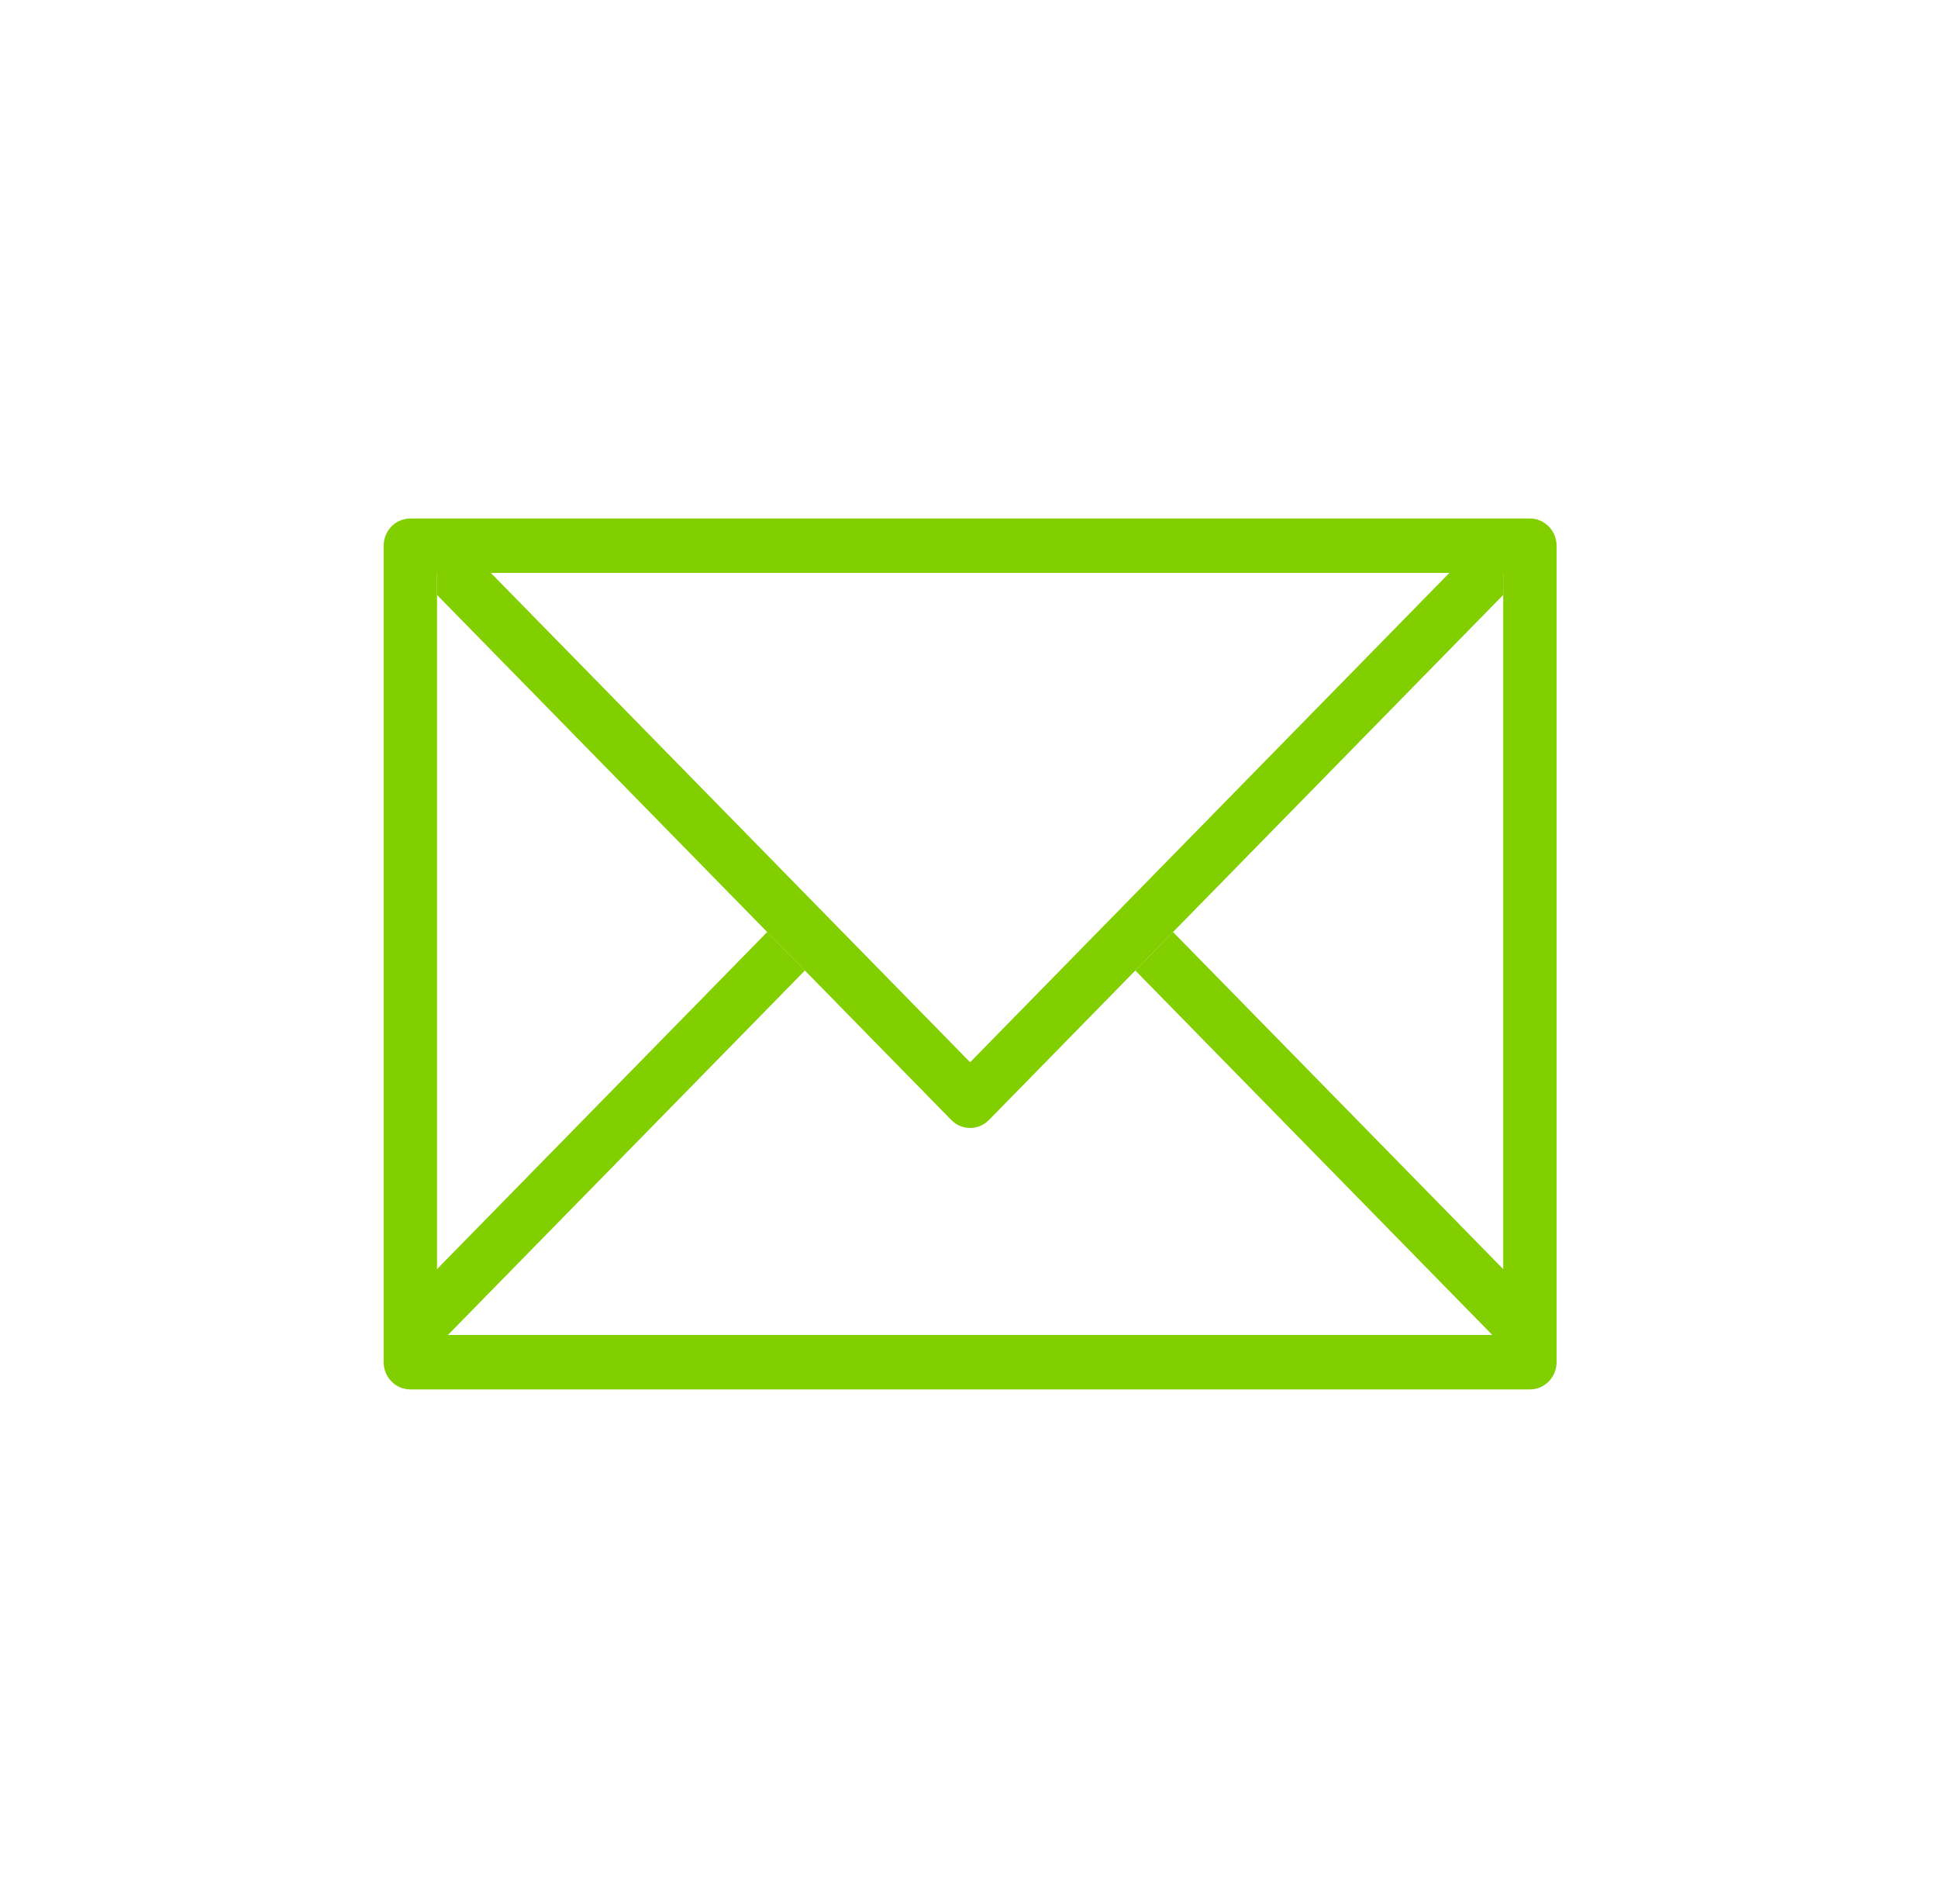<svg width="113" height="111" viewBox="0 0 113 111" fill="none" xmlns="http://www.w3.org/2000/svg">
<path fill-rule="evenodd" clip-rule="evenodd" d="M76.337 30.231C63.83 30.231 51.323 30.231 38.816 30.231C33.852 30.231 23.925 30.231 23.925 30.231C23.066 30.231 22.371 30.94 22.371 31.817V79.422C22.371 80.3 23.066 81.009 23.925 81.009H89.205C90.063 81.009 90.759 80.3 90.759 79.422V31.817C90.759 30.94 90.063 30.231 89.205 30.231C89.205 30.231 80.626 30.231 76.337 30.231ZM68.396 54.341L66.198 56.585L87.013 77.835H26.117L46.932 56.585L44.734 54.341L25.48 73.997V33.404H40.81H73.376H87.65V73.997L68.396 54.341Z" fill="#82CF00"/>
<path fill-rule="evenodd" clip-rule="evenodd" d="M84.509 33.404L56.565 61.934L28.621 33.404H25.48V34.685L55.466 65.299C56.074 65.92 57.056 65.92 57.664 65.299L87.65 34.685V33.404H84.509Z" fill="#82CF00"/>
</svg>
